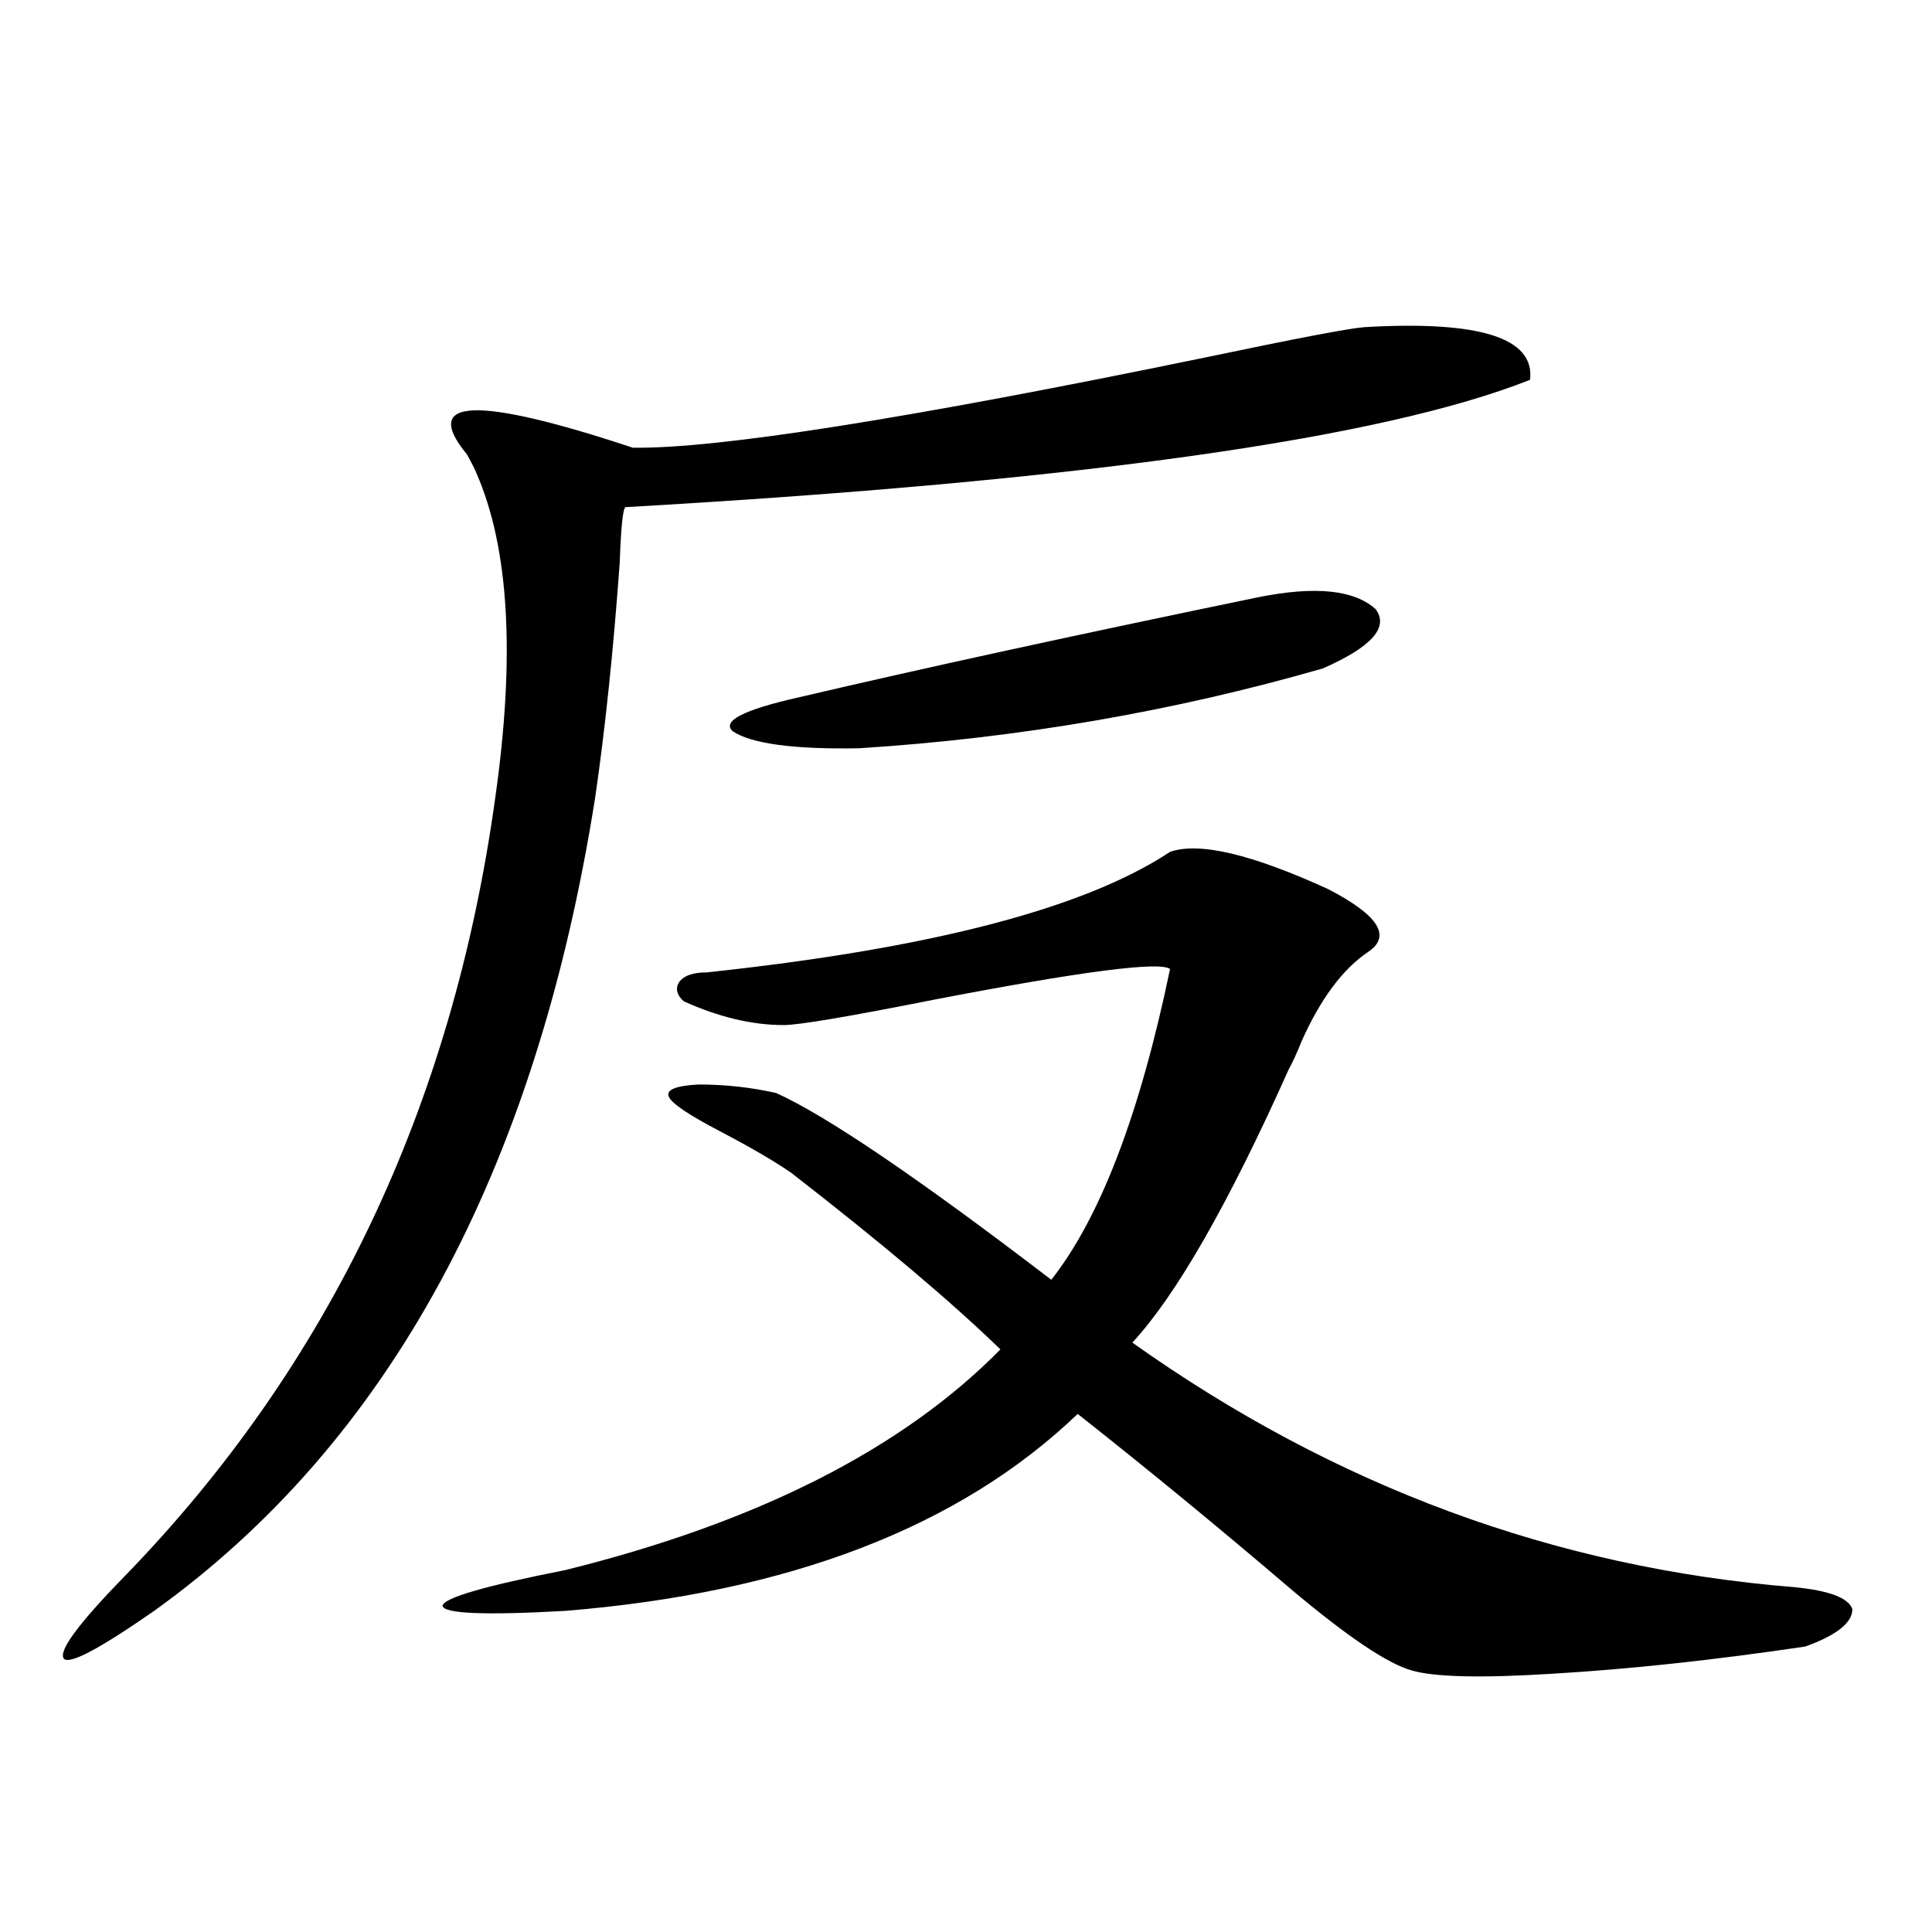 <?xml version="1.0" encoding="utf-8"?>
<!-- Generator: Adobe Illustrator 16.0.0, SVG Export Plug-In . SVG Version: 6.00 Build 0)  -->
<!DOCTYPE svg PUBLIC "-//W3C//DTD SVG 1.1//EN" "http://www.w3.org/Graphics/SVG/1.1/DTD/svg11.dtd">
<svg version="1.1" id="图层_1" xmlns="http://www.w3.org/2000/svg" xmlns:xlink="http://www.w3.org/1999/xlink" x="0px" y="0px"
	 width="1000px" height="1000px" viewBox="0 0 1000 1000" enable-background="new 0 0 1000 1000" xml:space="preserve">
<path d="M791.956,196.586c-76.751,30.474-232.845,52.446-468.281,65.918c-1.311,1.182-2.286,10.85-2.927,29.004
	c-3.262,45.127-7.484,85.557-12.683,121.289C277.487,606.156,201.392,746.493,79.778,833.793
	c-28.627,19.913-44.236,28.125-46.828,24.609c-2.606-4.105,7.805-18.168,31.219-42.188
	c106.004-108.984,170.072-243.457,192.19-403.418c10.396-73.237,7.149-129.199-9.756-167.871c-0.655-1.758-2.286-4.971-4.878-9.668
	c-24.069-29.292,4.543-30.459,85.852-3.516c43.566,0.591,142.101-14.941,295.603-46.582c47.469-9.956,75.12-15.229,82.925-15.82
	C765.936,165.824,794.548,174.916,791.956,196.586z M365.625,503.324c115.76-12.305,195.758-33.096,239.994-62.402
	c14.954-5.273,42.271,1.182,81.949,19.336c26.006,13.486,32.835,24.321,20.487,32.52c-13.018,8.789-24.39,24.033-34.146,45.703
	c-2.606,6.455-4.878,11.426-6.829,14.941c-31.219,69.736-58.215,116.895-80.974,141.504
	c104.708,74.419,218.852,116.606,342.431,126.563c18.201,1.758,28.292,5.563,30.243,11.426c0,7.031-8.14,13.473-24.39,19.336
	c-47.483,7.031-91.064,11.715-130.729,14.063c-37.072,2.335-61.462,1.758-73.169-1.758c-12.362-3.516-32.85-17.289-61.462-41.309
	c-37.728-32.217-74.8-62.69-111.217-91.406c-61.142,58.599-149.6,92.588-265.359,101.953c-41.63,2.335-62.772,1.456-63.413-2.637
	c0.641-4.105,21.783-10.244,63.413-18.457c99.51-24.609,174.63-62.69,225.36-114.258c-25.365-24.609-61.462-55.068-108.29-91.406
	c-8.46-5.85-20.487-12.881-36.097-21.094c-16.92-8.789-26.021-14.941-27.316-18.457c-1.311-3.516,3.902-5.562,15.609-6.152
	c13.658,0,26.981,1.47,39.999,4.395c26.006,11.729,73.489,43.945,142.436,96.68c25.365-32.217,45.853-85.83,61.462-160.84
	c-5.213-4.092-45.853,1.182-121.948,15.82c-44.236,8.789-70.242,13.184-78.047,13.184c-16.265,0-33.505-4.092-51.706-12.305
	c-3.902-3.516-4.558-7.031-1.951-10.547C354.559,504.794,359.116,503.324,365.625,503.324z M651.472,309.086
	c29.268-5.85,49.42-3.804,60.486,6.152c7.149,9.38-1.951,19.639-27.316,30.762c-77.406,22.275-157.404,36.035-239.994,41.309
	c-33.825,0.591-55.608-2.334-65.364-8.789c-5.854-5.273,5.519-11.123,34.146-17.578
	C478.458,345.712,557.815,328.422,651.472,309.086z"/>
</svg>
